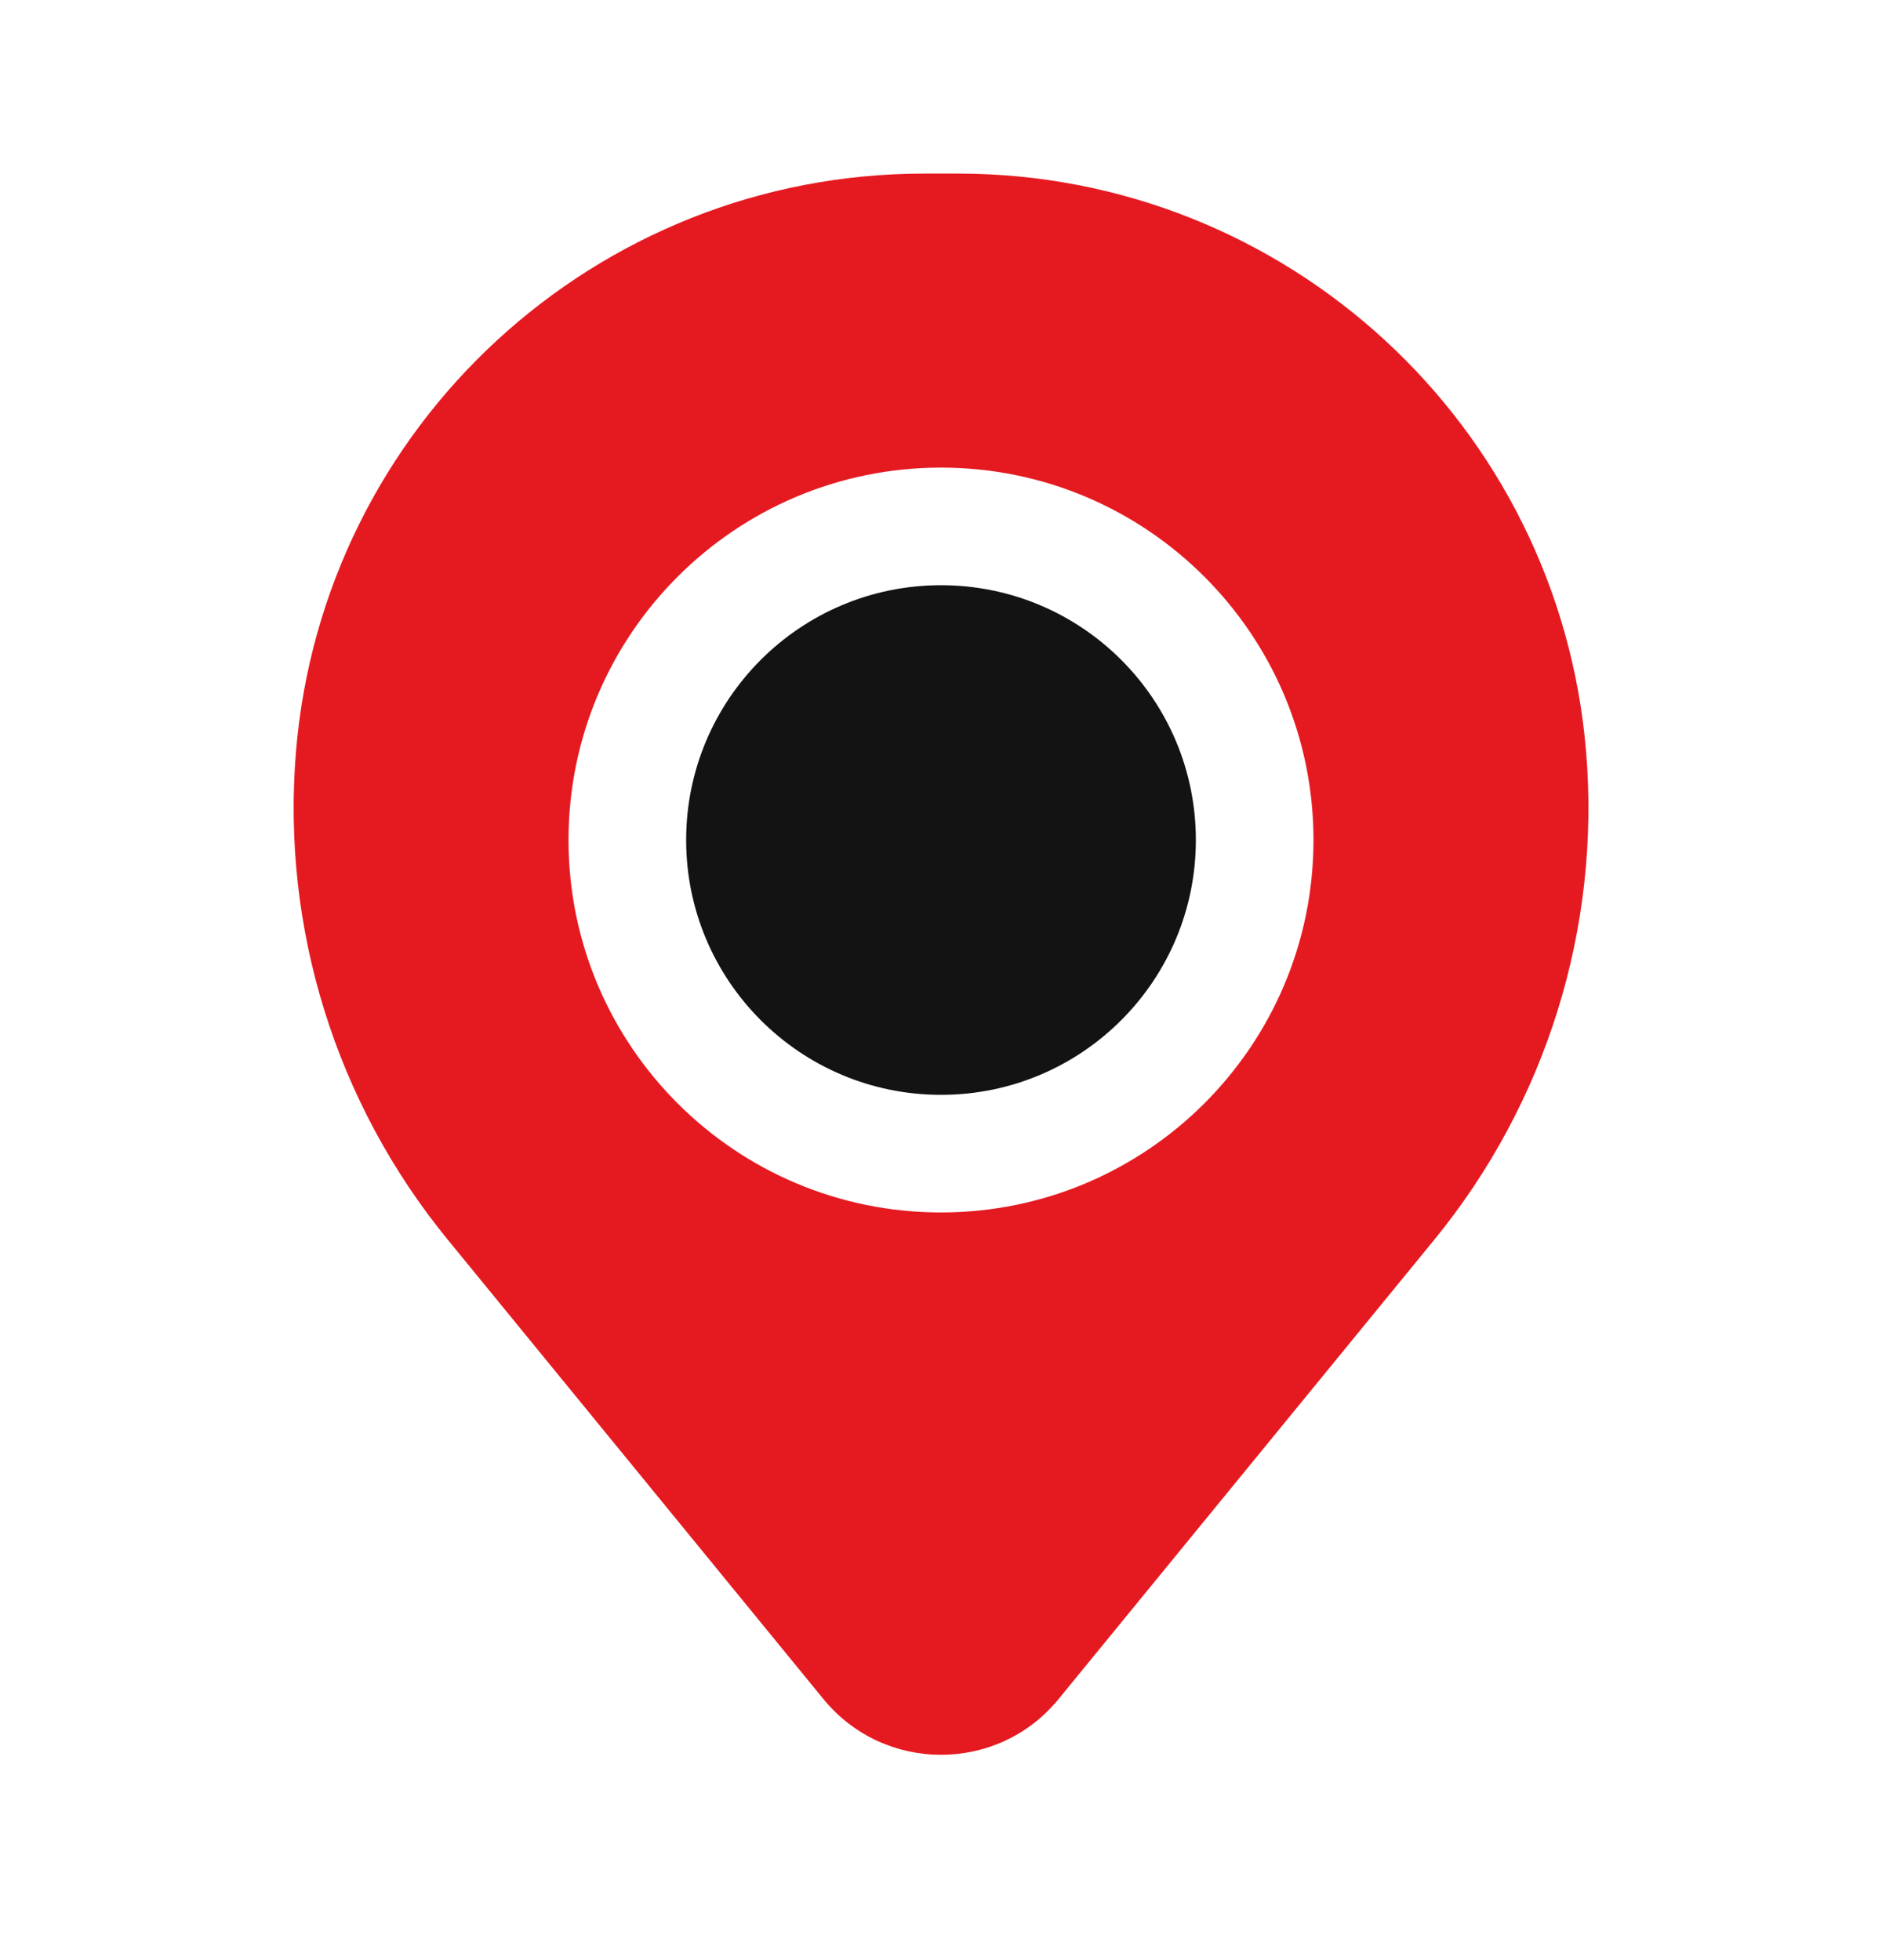 <?xml version="1.0" encoding="UTF-8"?> <svg xmlns="http://www.w3.org/2000/svg" width="24" height="25" viewBox="0 0 24 25" fill="none"> <path fill-rule="evenodd" clip-rule="evenodd" d="M3.774 9.592C4.117 5.423 7.601 2.214 11.784 2.214H12.216C16.399 2.214 19.883 5.423 20.227 9.592C20.412 11.836 19.718 14.065 18.293 15.809L13.499 21.671C12.725 22.618 11.276 22.618 10.501 21.671L5.708 15.809C4.282 14.065 3.589 11.836 3.774 9.592ZM12 5.964C9.377 5.964 7.25 8.091 7.25 10.714C7.25 13.338 9.377 15.464 12 15.464C14.623 15.464 16.75 13.338 16.75 10.714C16.75 8.091 14.623 5.964 12 5.964Z" fill="#E51A21"></path> <path d="M8.75 10.714C8.75 8.919 10.205 7.464 12 7.464C13.795 7.464 15.25 8.919 15.25 10.714C15.25 12.509 13.795 13.964 12 13.964C10.205 13.964 8.75 12.509 8.75 10.714Z" fill="#141313"></path> </svg> 